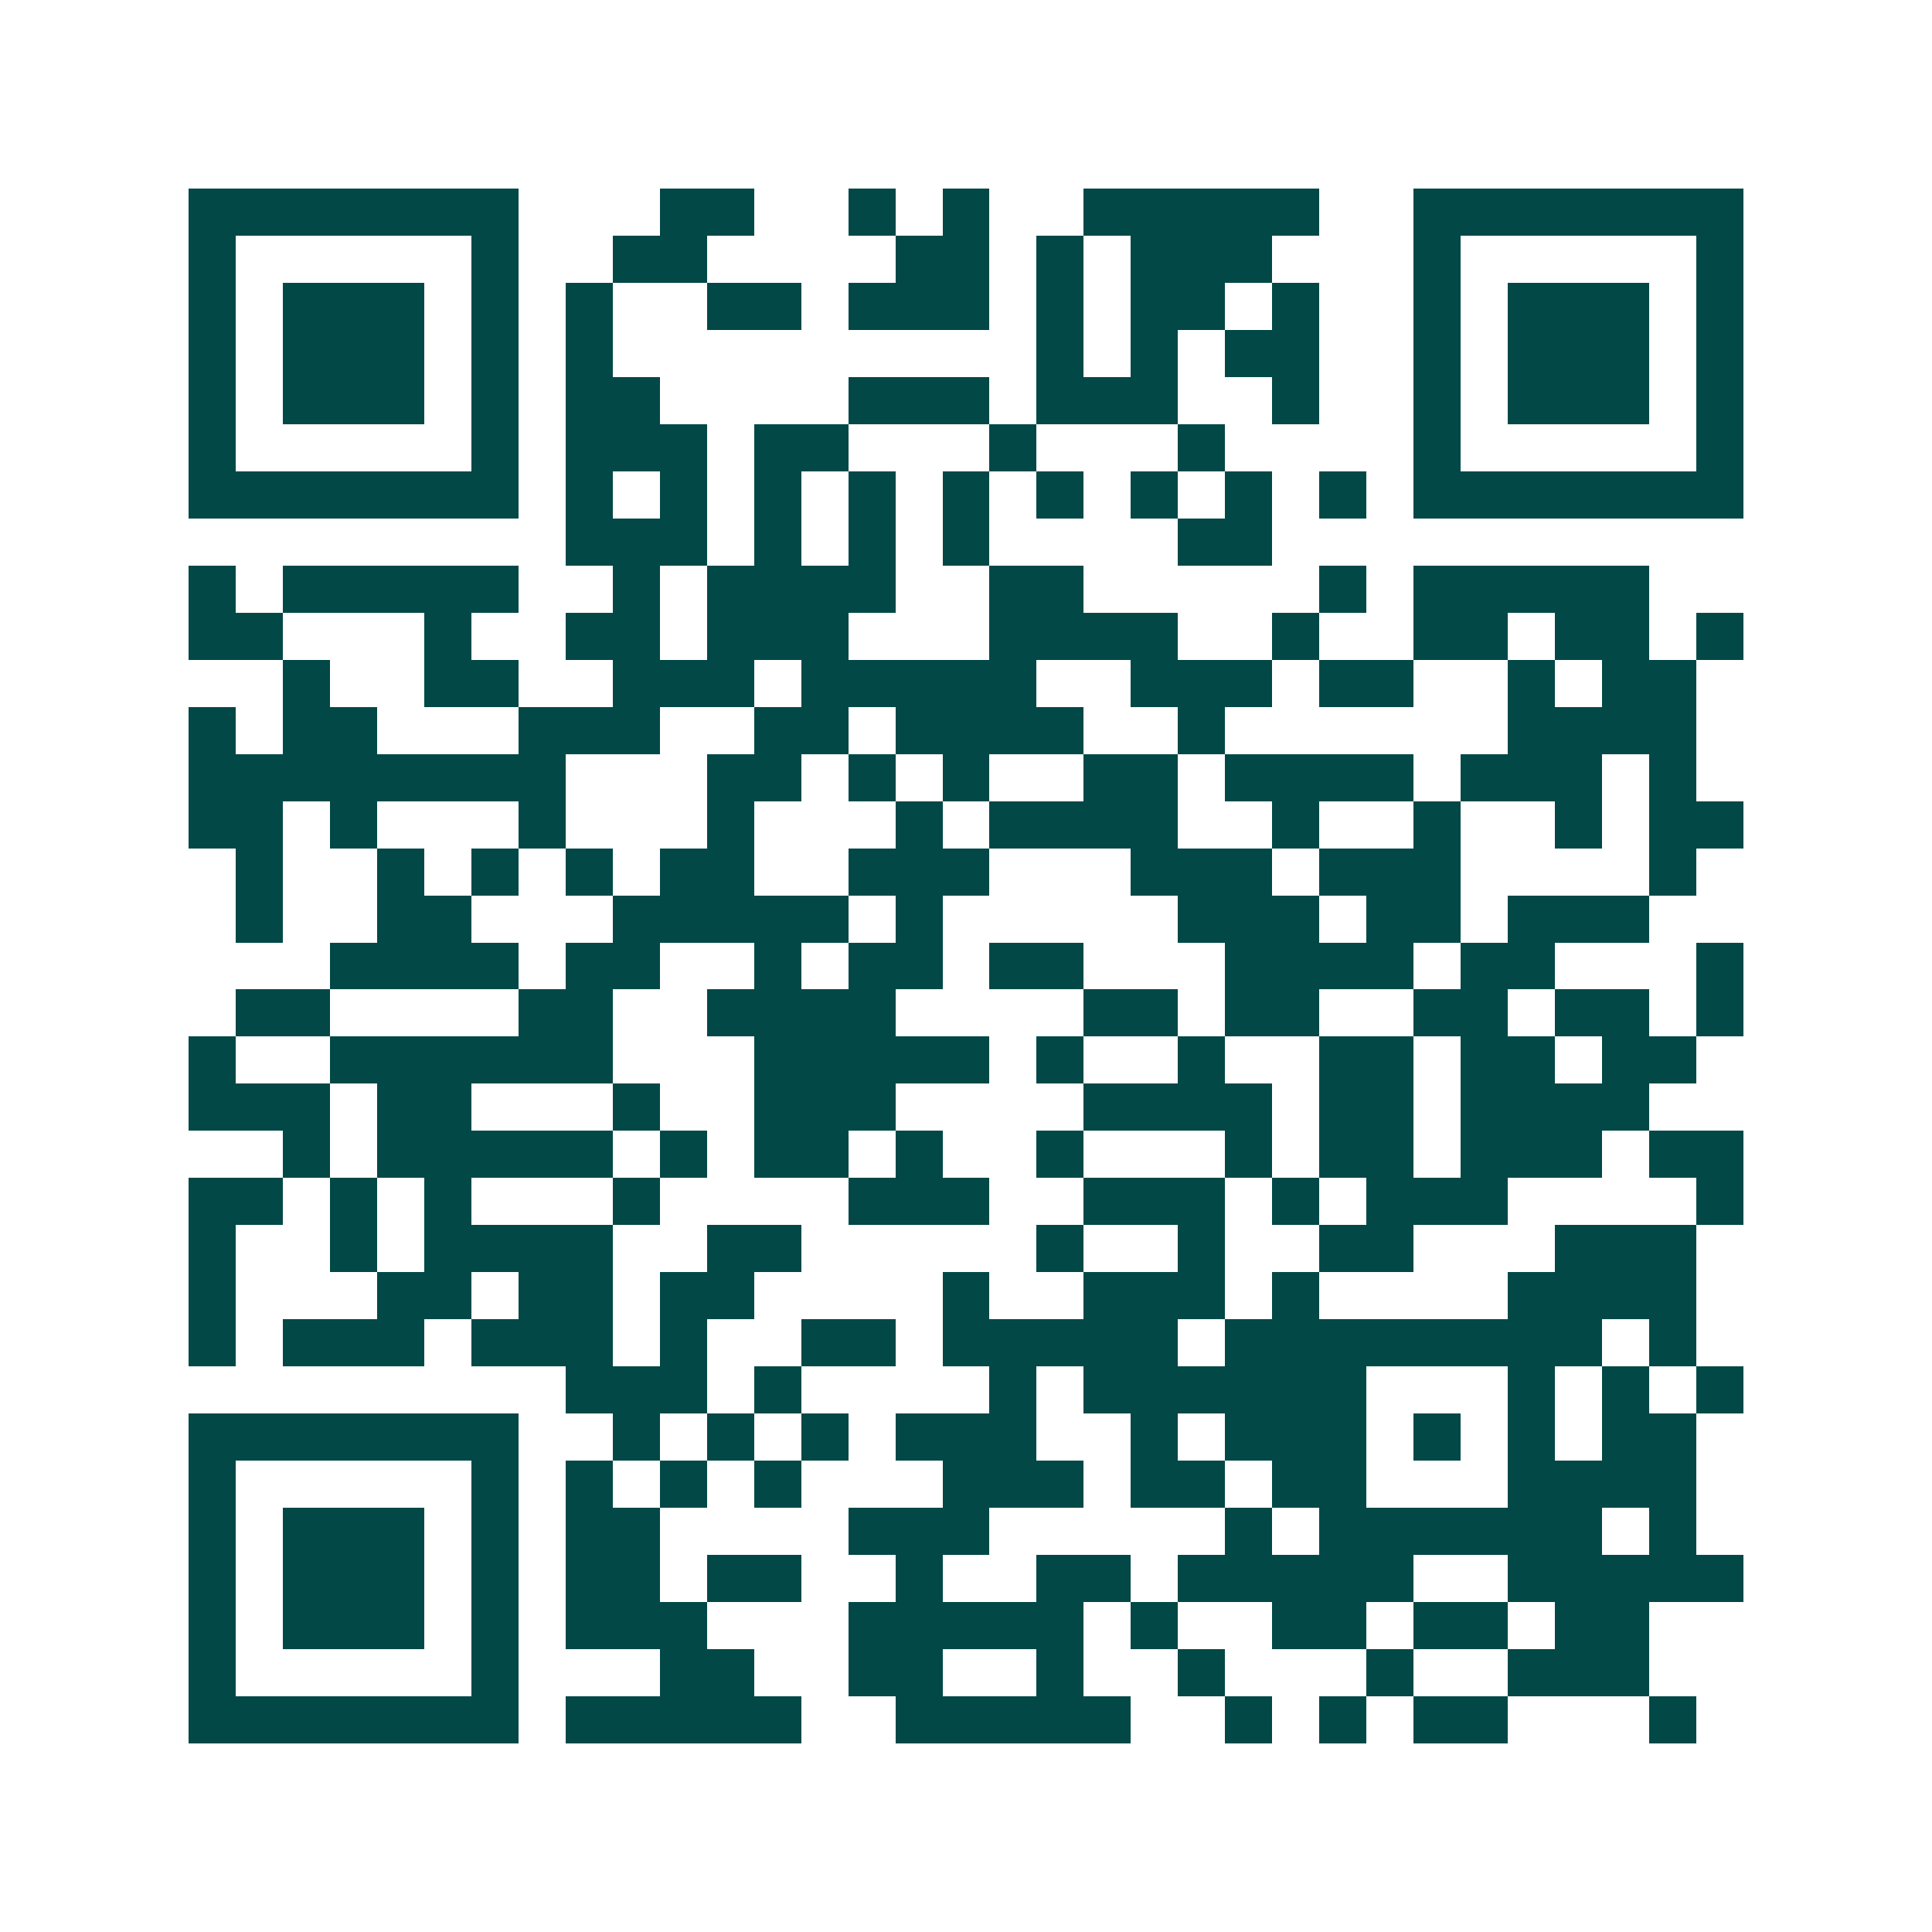 <svg xmlns="http://www.w3.org/2000/svg" width="200" height="200" viewBox="0 0 41 41" shape-rendering="crispEdges"><path fill="#ffffff" d="M0 0h41v41H0z"/><path stroke="#014847" d="M4 4.5h7m3 0h2m2 0h1m1 0h1m2 0h5m2 0h7M4 5.5h1m5 0h1m2 0h2m4 0h2m1 0h1m1 0h3m3 0h1m5 0h1M4 6.5h1m1 0h3m1 0h1m1 0h1m2 0h2m1 0h3m1 0h1m1 0h2m1 0h1m2 0h1m1 0h3m1 0h1M4 7.5h1m1 0h3m1 0h1m1 0h1m9 0h1m1 0h1m1 0h2m2 0h1m1 0h3m1 0h1M4 8.5h1m1 0h3m1 0h1m1 0h2m4 0h3m1 0h3m2 0h1m2 0h1m1 0h3m1 0h1M4 9.5h1m5 0h1m1 0h3m1 0h2m3 0h1m3 0h1m4 0h1m5 0h1M4 10.5h7m1 0h1m1 0h1m1 0h1m1 0h1m1 0h1m1 0h1m1 0h1m1 0h1m1 0h1m1 0h7M12 11.5h3m1 0h1m1 0h1m1 0h1m4 0h2M4 12.5h1m1 0h5m2 0h1m1 0h4m2 0h2m5 0h1m1 0h5M4 13.5h2m3 0h1m2 0h2m1 0h3m3 0h4m2 0h1m2 0h2m1 0h2m1 0h1M6 14.5h1m2 0h2m2 0h3m1 0h5m2 0h3m1 0h2m2 0h1m1 0h2M4 15.5h1m1 0h2m3 0h3m2 0h2m1 0h4m2 0h1m6 0h4M4 16.5h8m3 0h2m1 0h1m1 0h1m2 0h2m1 0h4m1 0h3m1 0h1M4 17.5h2m1 0h1m3 0h1m3 0h1m3 0h1m1 0h4m2 0h1m2 0h1m2 0h1m1 0h2M5 18.5h1m2 0h1m1 0h1m1 0h1m1 0h2m2 0h3m3 0h3m1 0h3m4 0h1M5 19.5h1m2 0h2m3 0h5m1 0h1m5 0h3m1 0h2m1 0h3M7 20.5h4m1 0h2m2 0h1m1 0h2m1 0h2m3 0h4m1 0h2m3 0h1M5 21.5h2m4 0h2m2 0h4m4 0h2m1 0h2m2 0h2m1 0h2m1 0h1M4 22.5h1m2 0h6m3 0h5m1 0h1m2 0h1m2 0h2m1 0h2m1 0h2M4 23.5h3m1 0h2m3 0h1m2 0h3m4 0h4m1 0h2m1 0h4M6 24.5h1m1 0h5m1 0h1m1 0h2m1 0h1m2 0h1m3 0h1m1 0h2m1 0h3m1 0h2M4 25.5h2m1 0h1m1 0h1m3 0h1m4 0h3m2 0h3m1 0h1m1 0h3m4 0h1M4 26.5h1m2 0h1m1 0h4m2 0h2m5 0h1m2 0h1m2 0h2m3 0h3M4 27.5h1m3 0h2m1 0h2m1 0h2m4 0h1m2 0h3m1 0h1m4 0h4M4 28.5h1m1 0h3m1 0h3m1 0h1m2 0h2m1 0h5m1 0h8m1 0h1M12 29.5h3m1 0h1m4 0h1m1 0h6m3 0h1m1 0h1m1 0h1M4 30.5h7m2 0h1m1 0h1m1 0h1m1 0h3m2 0h1m1 0h3m1 0h1m1 0h1m1 0h2M4 31.5h1m5 0h1m1 0h1m1 0h1m1 0h1m3 0h3m1 0h2m1 0h2m3 0h4M4 32.5h1m1 0h3m1 0h1m1 0h2m4 0h3m5 0h1m1 0h6m1 0h1M4 33.5h1m1 0h3m1 0h1m1 0h2m1 0h2m2 0h1m2 0h2m1 0h5m2 0h5M4 34.5h1m1 0h3m1 0h1m1 0h3m3 0h5m1 0h1m2 0h2m1 0h2m1 0h2M4 35.5h1m5 0h1m3 0h2m2 0h2m2 0h1m2 0h1m3 0h1m2 0h3M4 36.5h7m1 0h5m2 0h5m2 0h1m1 0h1m1 0h2m3 0h1"/></svg>
